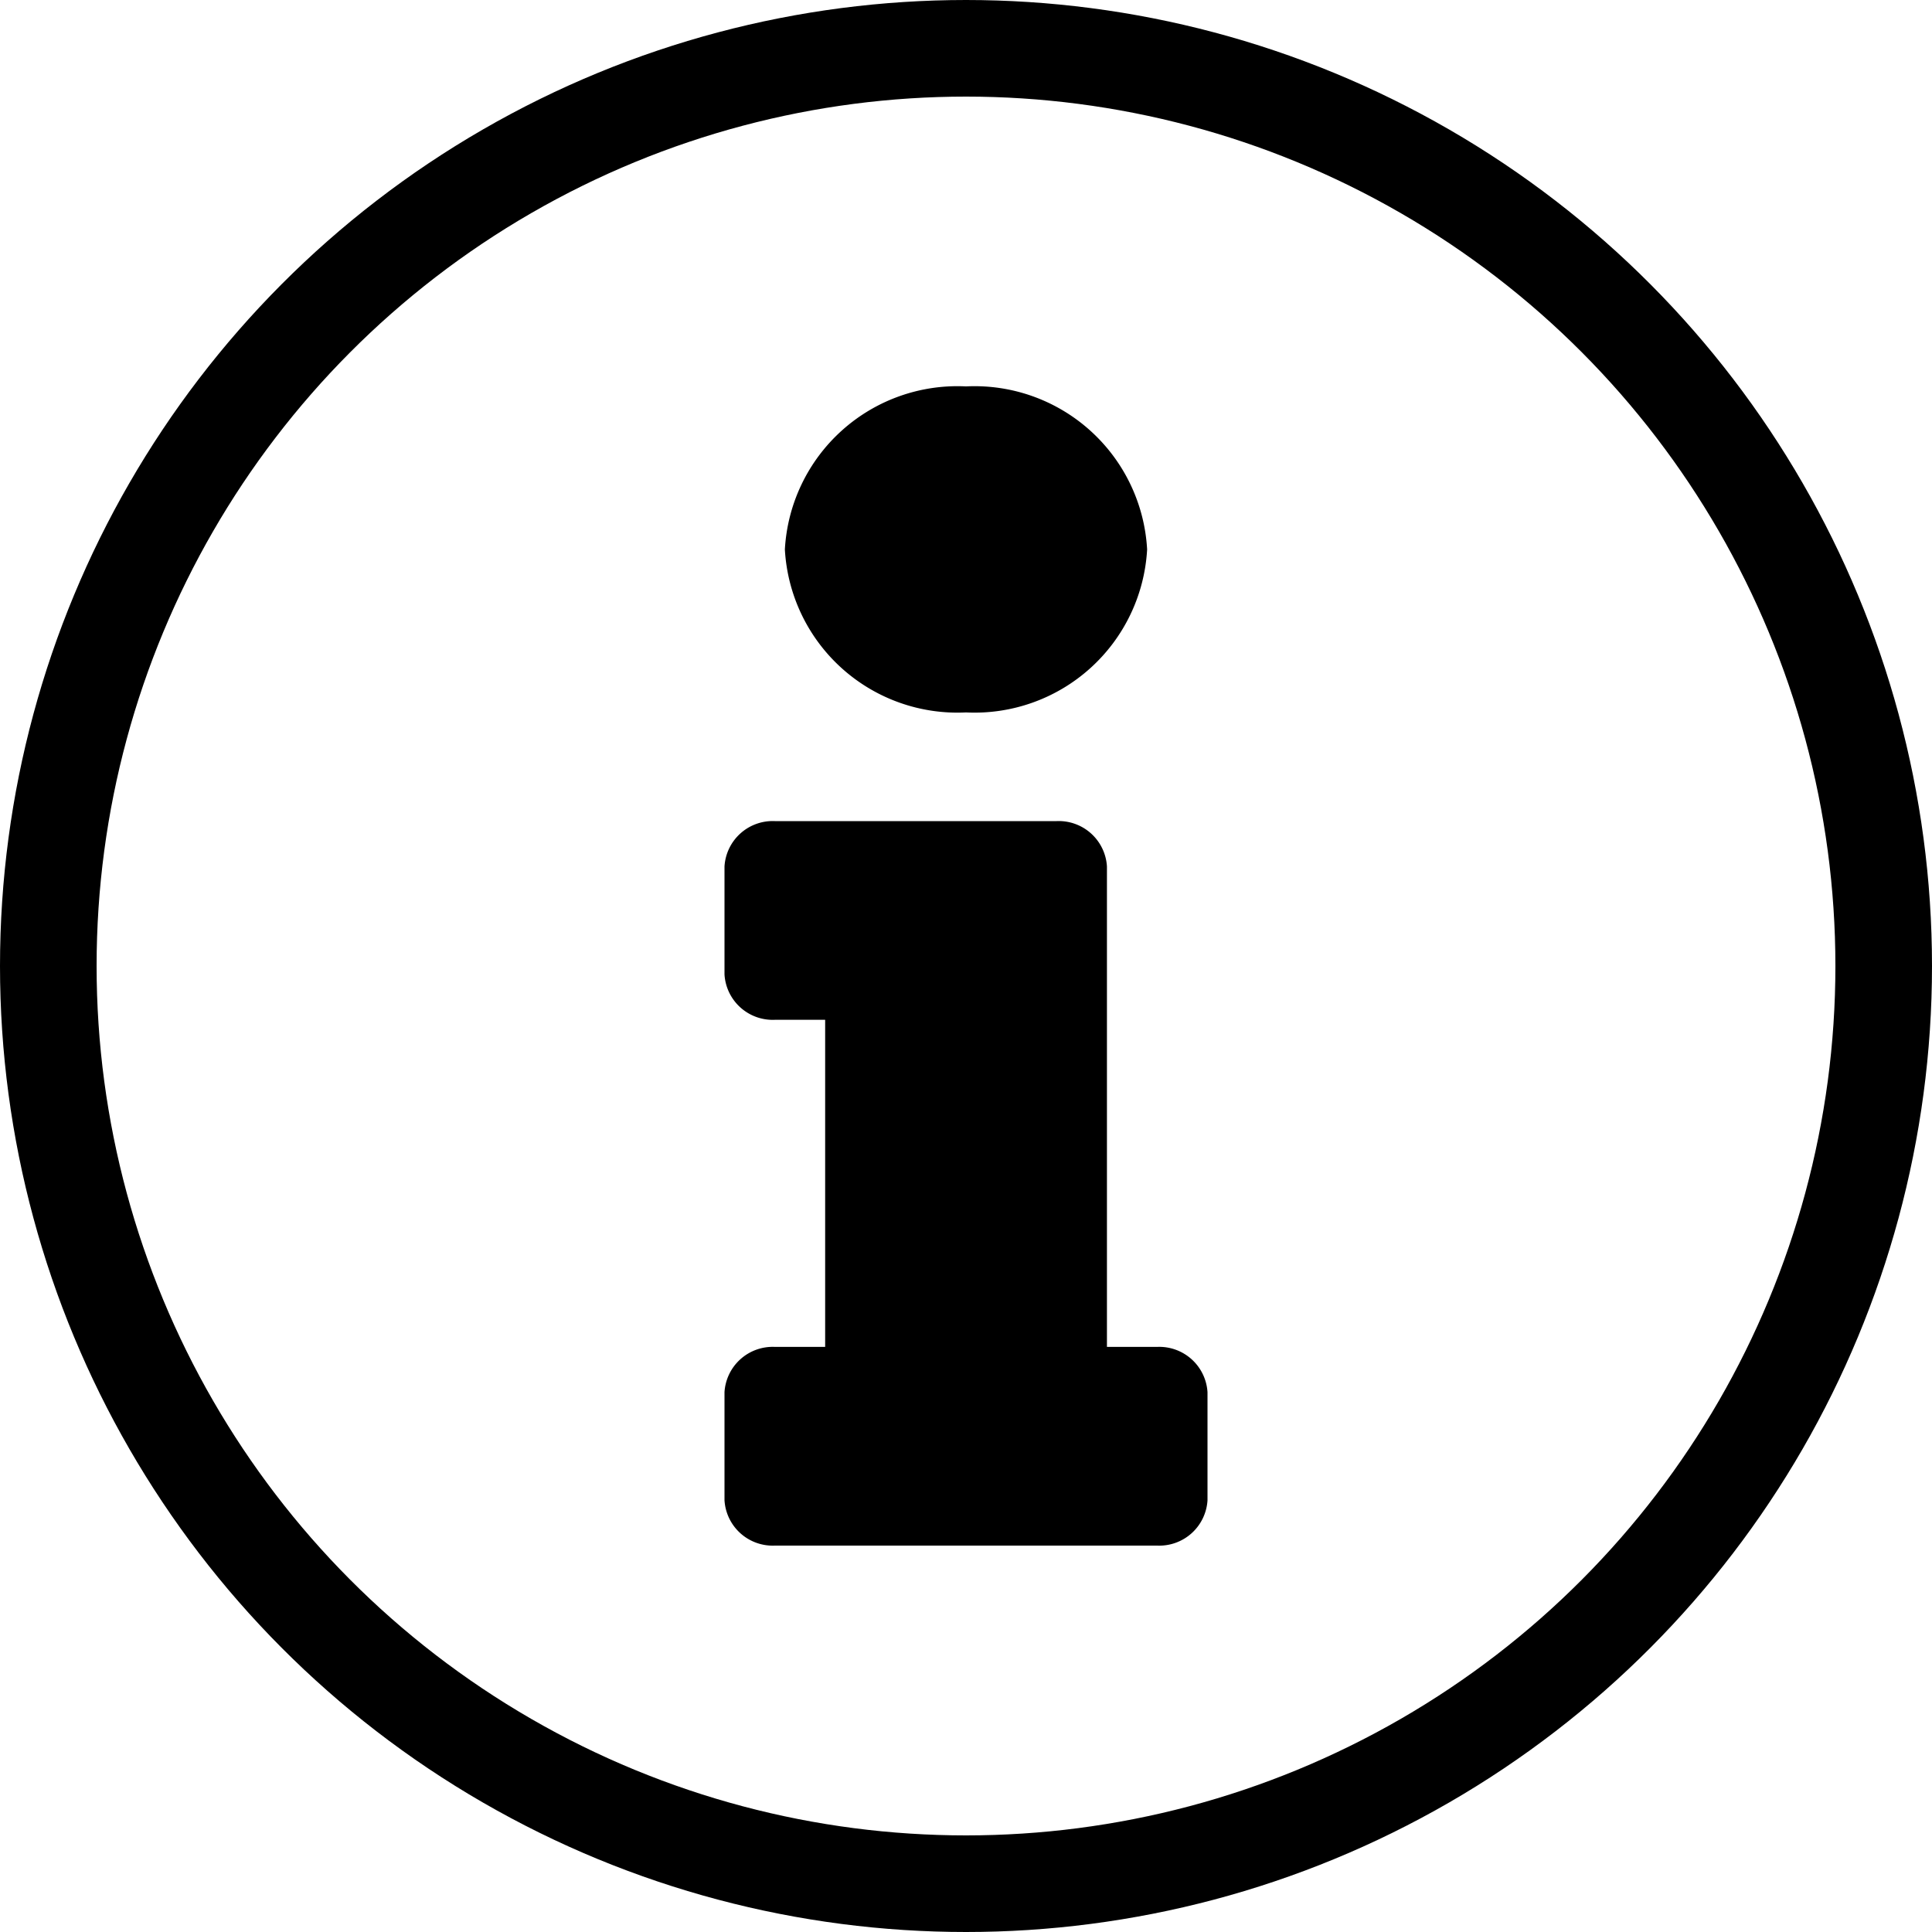 <svg xmlns="http://www.w3.org/2000/svg" viewBox="0 0 20 20"><defs><style>.a,.b{fill:none;}.b{stroke:#000;}</style></defs><title>b</title><circle class="a" cx="10" cy="10" r="9"/><circle class="b" cx="10" cy="10" r="9.5"/><path d="M8.021,13.943h.521V10.557H8.021a.5.5,0,0,1-.521-.469V8.969A.5.5,0,0,1,8.021,8.5h2.917a.5.5,0,0,1,.521.469v4.974h.521a.5.5,0,0,1,.52.469v1.12a.5.5,0,0,1-.521.468H8.021a.5.5,0,0,1-.521-.469v-1.12A.5.5,0,0,1,8.021,13.943ZM10,4A1.789,1.789,0,0,0,8.125,5.688,1.789,1.789,0,0,0,10,7.375a1.789,1.789,0,0,0,1.875-1.687A1.789,1.789,0,0,0,10,4Z"/></svg>